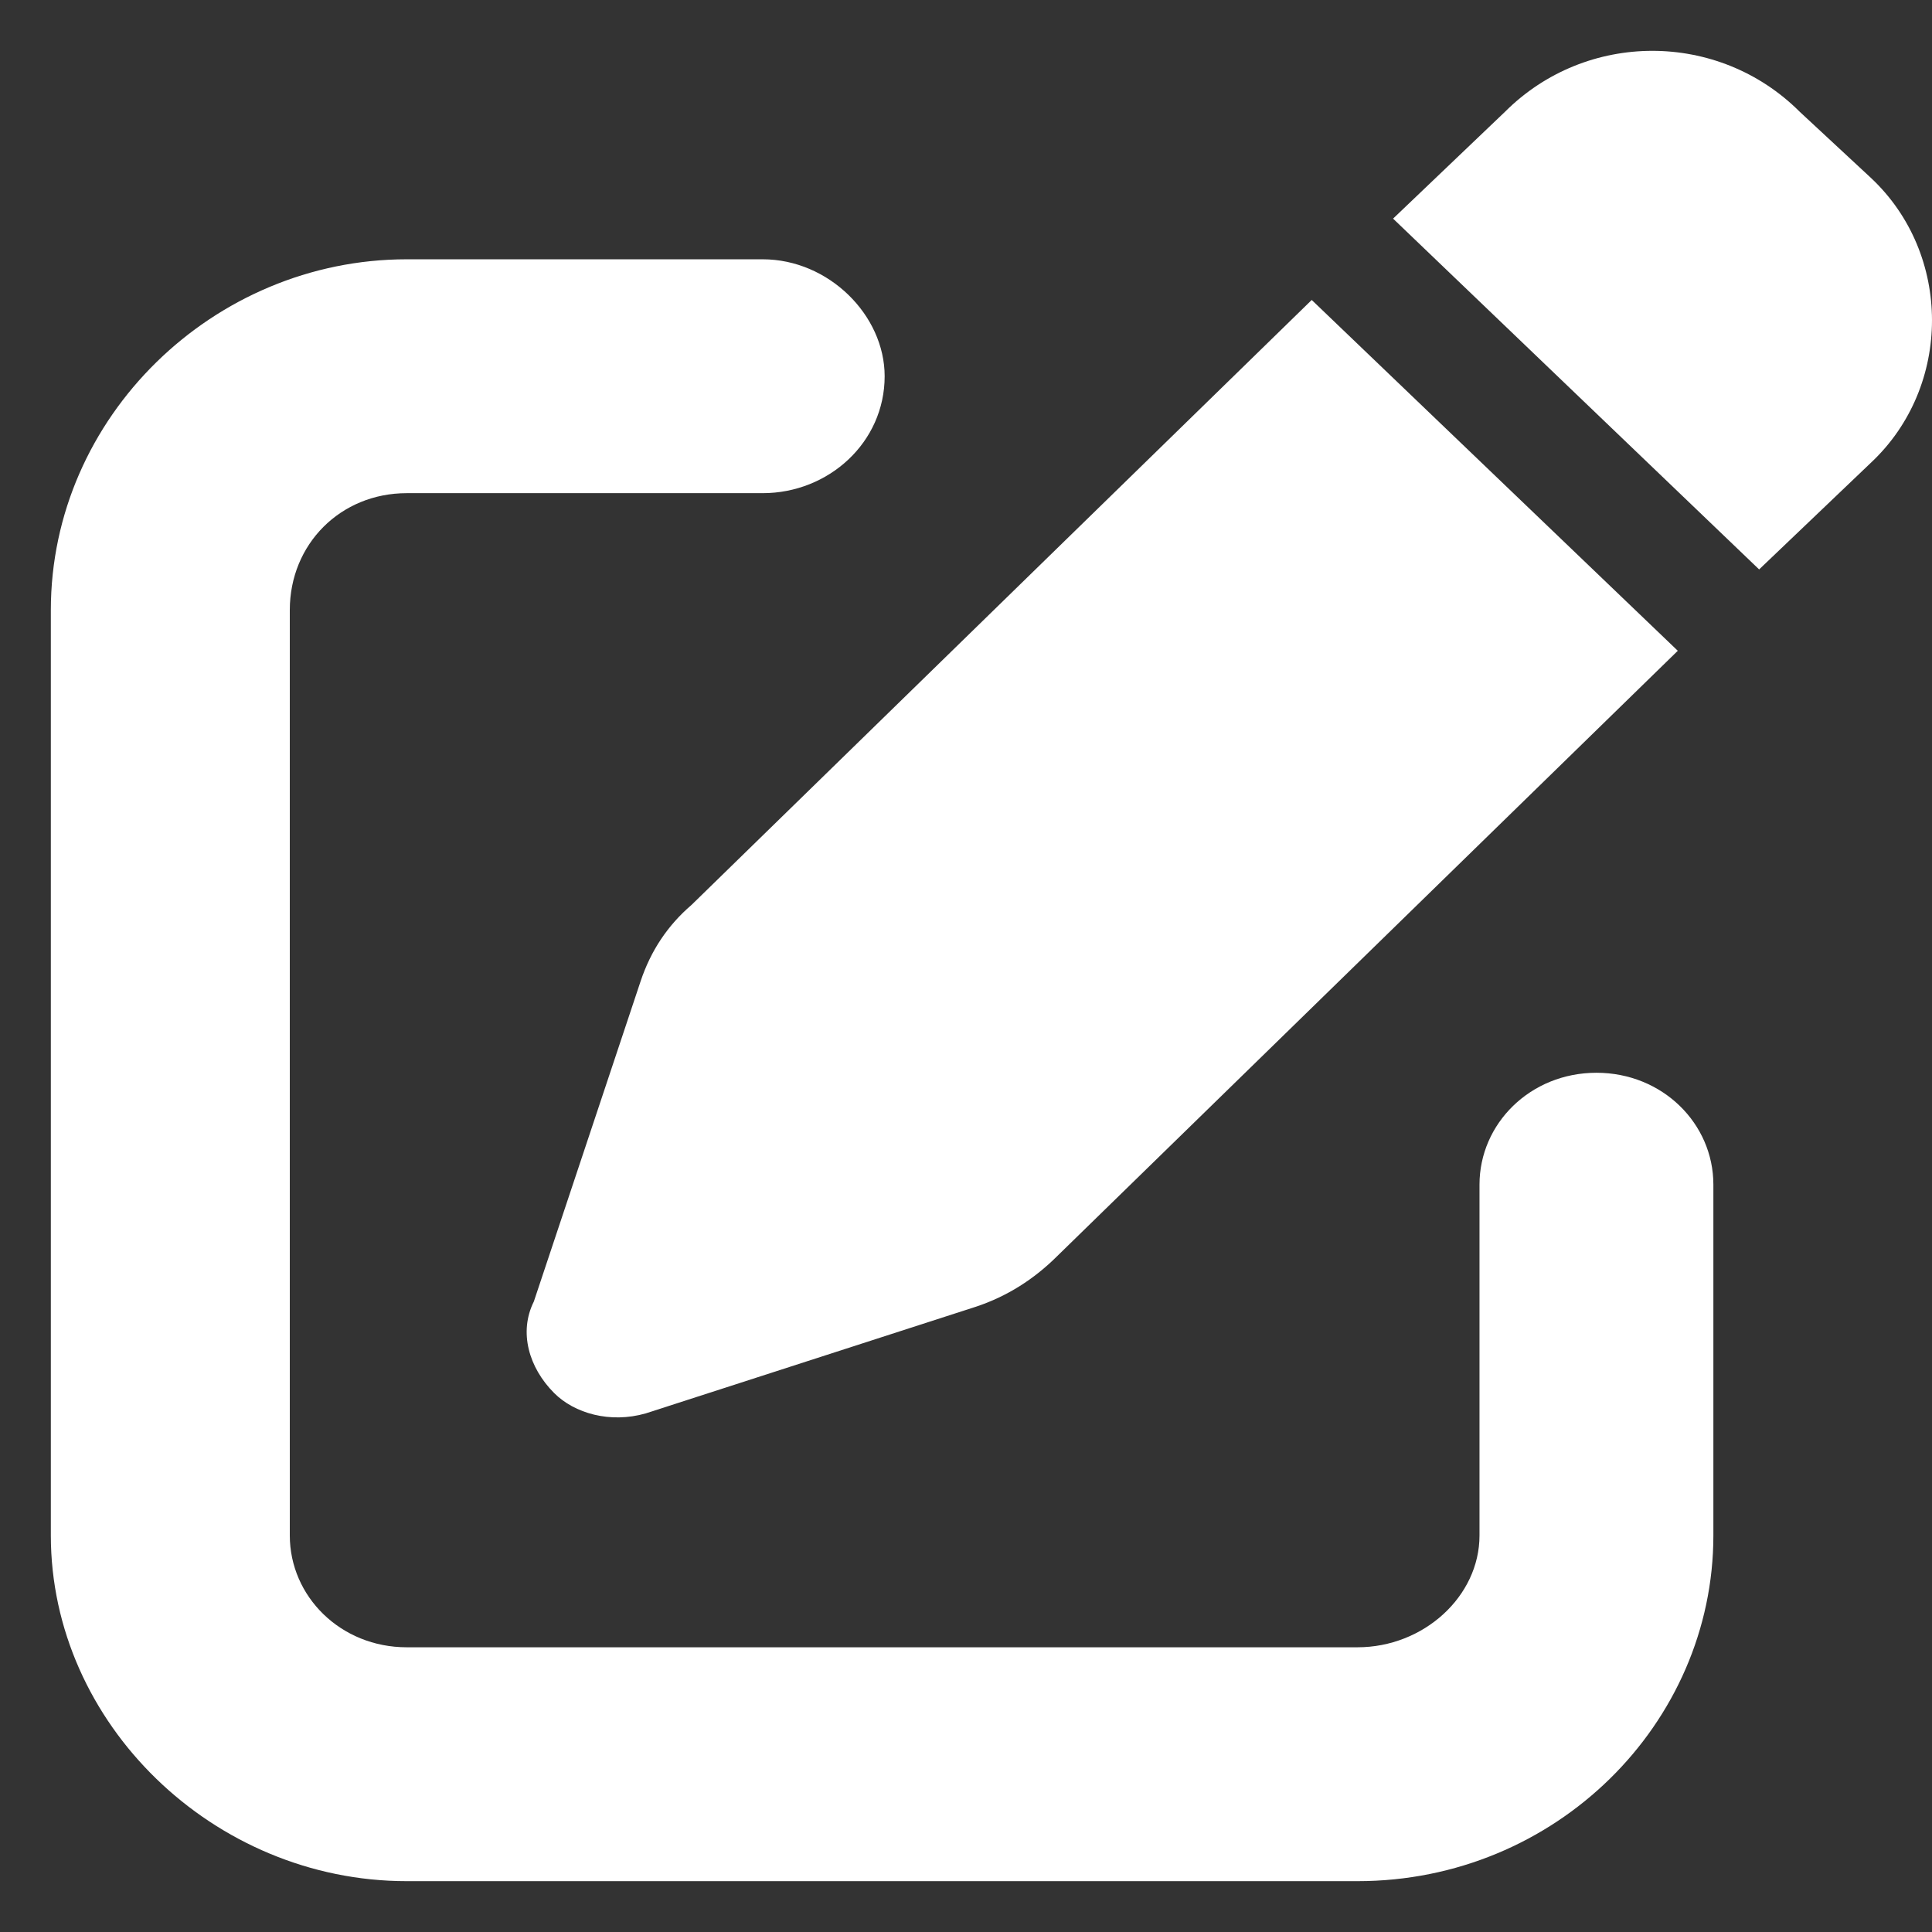 <svg version="1.2" xmlns="http://www.w3.org/2000/svg" viewBox="0 0 38 38" width="38" height="38"><rect x="0" y="0" width="38" height="38" fill="#333333" stroke="none"/><defs><clipPath clipPathUnits="userSpaceOnUse" id="cp1"><path d="m-560-83h1440v1324h-1440z"/></clipPath></defs><style>.a{fill:#fff}</style><g clip-path="url(#cp1)"><path fill-rule="evenodd" class="a" d="m36.8 3.5c1.6 1.5 1.6 4.1 0 5.6l-2.2 2.1-7.2-6.9 2.2-2.1c1.6-1.6 4.2-1.6 5.8 0zm-21.8 1.6c1.3 0 2.4 1.1 2.4 2.3 0 1.3-1.1 2.3-2.4 2.3h-7c-1.3 0-2.3 1-2.3 2.3v18.2c0 1.2 1 2.2 2.3 2.2h18.7c1.3 0 2.4-1 2.4-2.2v-6.9c0-1.2 1-2.2 2.3-2.2 1.3 0 2.3 1 2.3 2.2v6.9c0 3.7-3.1 6.8-7 6.8h-18.7c-3.8 0-7-3.1-7-6.8v-18.2c0-3.8 3.2-6.9 7-6.9zm10.8 0.8l7.2 6.9-12.2 11.9q-0.7 0.7-1.6 1l-6.5 2.1c-0.7 0.2-1.4 0-1.8-0.4-0.5-0.5-0.7-1.2-0.4-1.8l2.1-6.3q0.3-0.9 1-1.5z"/></g></svg>